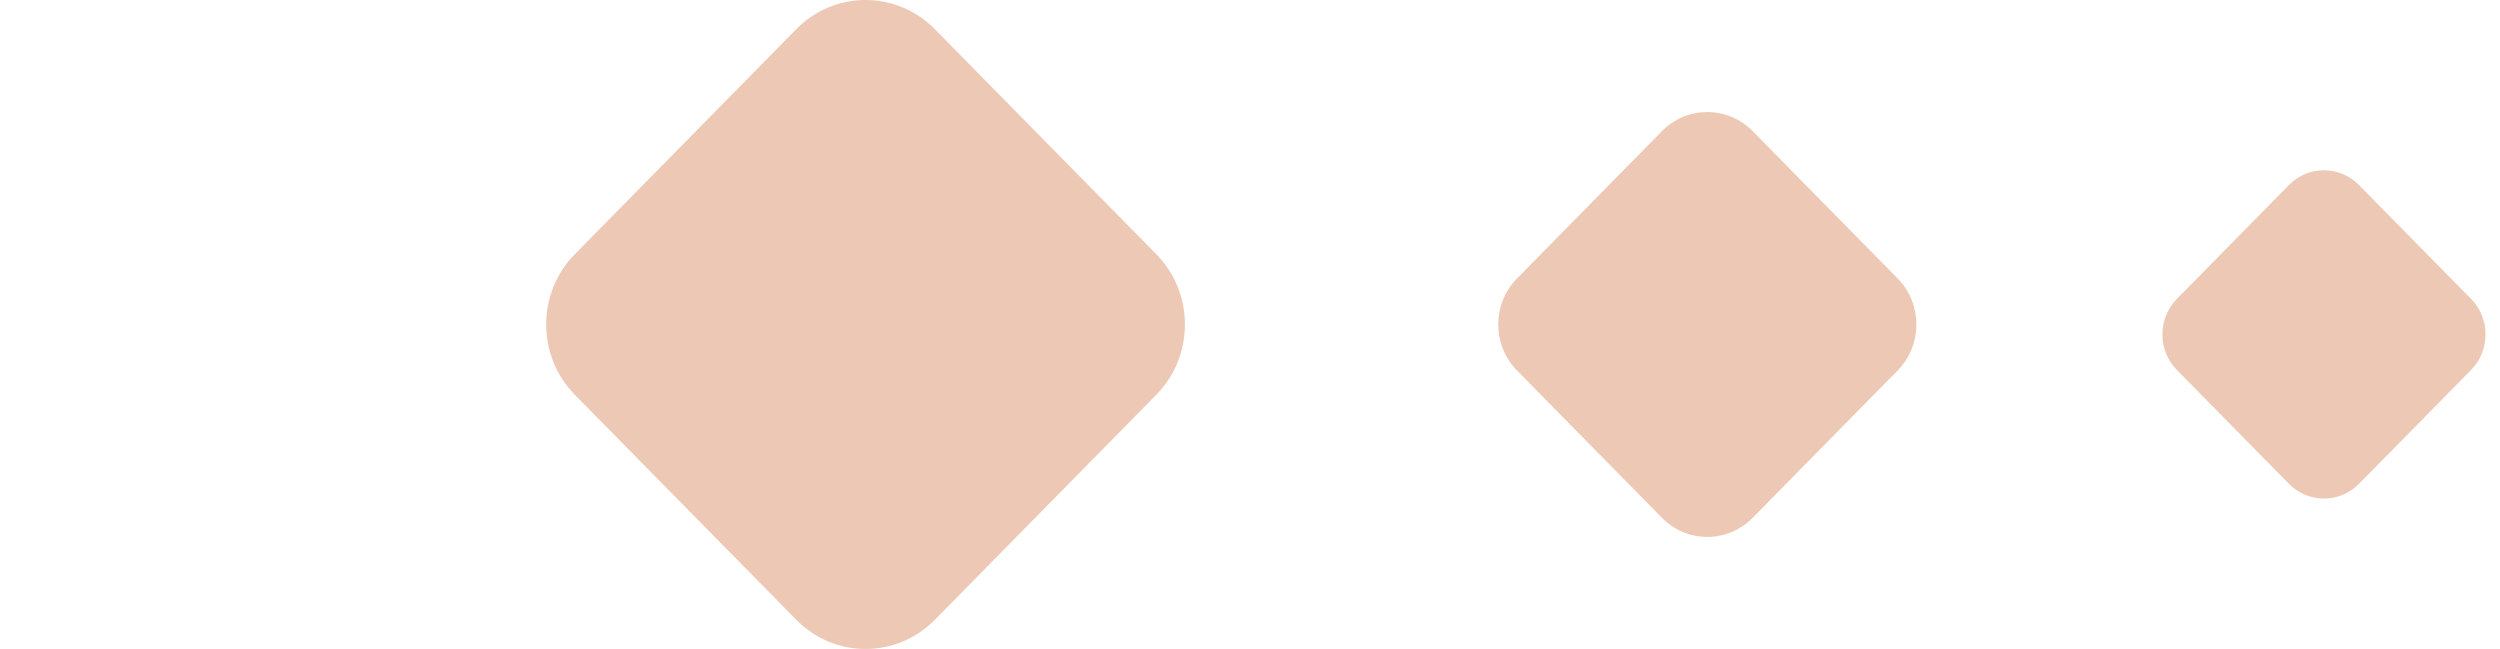 <?xml version="1.0" encoding="utf-8"?>
<!-- Generator: Adobe Illustrator 16.0.0, SVG Export Plug-In . SVG Version: 6.00 Build 0)  -->
<!DOCTYPE svg PUBLIC "-//W3C//DTD SVG 1.1//EN" "http://www.w3.org/Graphics/SVG/1.1/DTD/svg11.dtd">
<svg version="1.1" id="图层_1" xmlns="http://www.w3.org/2000/svg" xmlns:xlink="http://www.w3.org/1999/xlink" x="0px" y="0px"
	 width="97.25px" height="25.244px" viewBox="0 0 97.25 25.244" enable-background="new 0 0 97.25 25.244" xml:space="preserve">
<path fill-rule="evenodd" clip-rule="evenodd" fill="#EDC9B5" d="M30.978,1.133l-8.616,8.754c-1.487,1.511-1.487,3.96,0,5.471
	l8.616,8.754c1.487,1.511,3.897,1.511,5.385,0l8.615-8.754c1.487-1.511,1.487-3.96,0-5.471l-8.615-8.754
	C34.875-0.378,32.464-0.378,30.978,1.133z"/>
<path fill-rule="evenodd" clip-rule="evenodd" fill="#EDC9B5" d="M64.652,5.1l-5.64,5.731c-0.974,0.989-0.974,2.593,0,3.582
	l5.64,5.731c0.974,0.989,2.552,0.989,3.525,0l5.64-5.731c0.974-0.989,0.974-2.593,0-3.582L68.177,5.1
	C67.204,4.111,65.625,4.111,64.652,5.1z"/>
<path fill-rule="evenodd" clip-rule="evenodd" fill="#EDC9B5" d="M89.04,7.197l-4.358,4.428c-0.752,0.764-0.752,2.003,0,2.768
	l4.358,4.428c0.752,0.764,1.972,0.764,2.724,0l4.359-4.428c0.752-0.765,0.752-2.004,0-2.768l-4.359-4.428
	C91.012,6.432,89.792,6.432,89.04,7.197z"/>
</svg>
